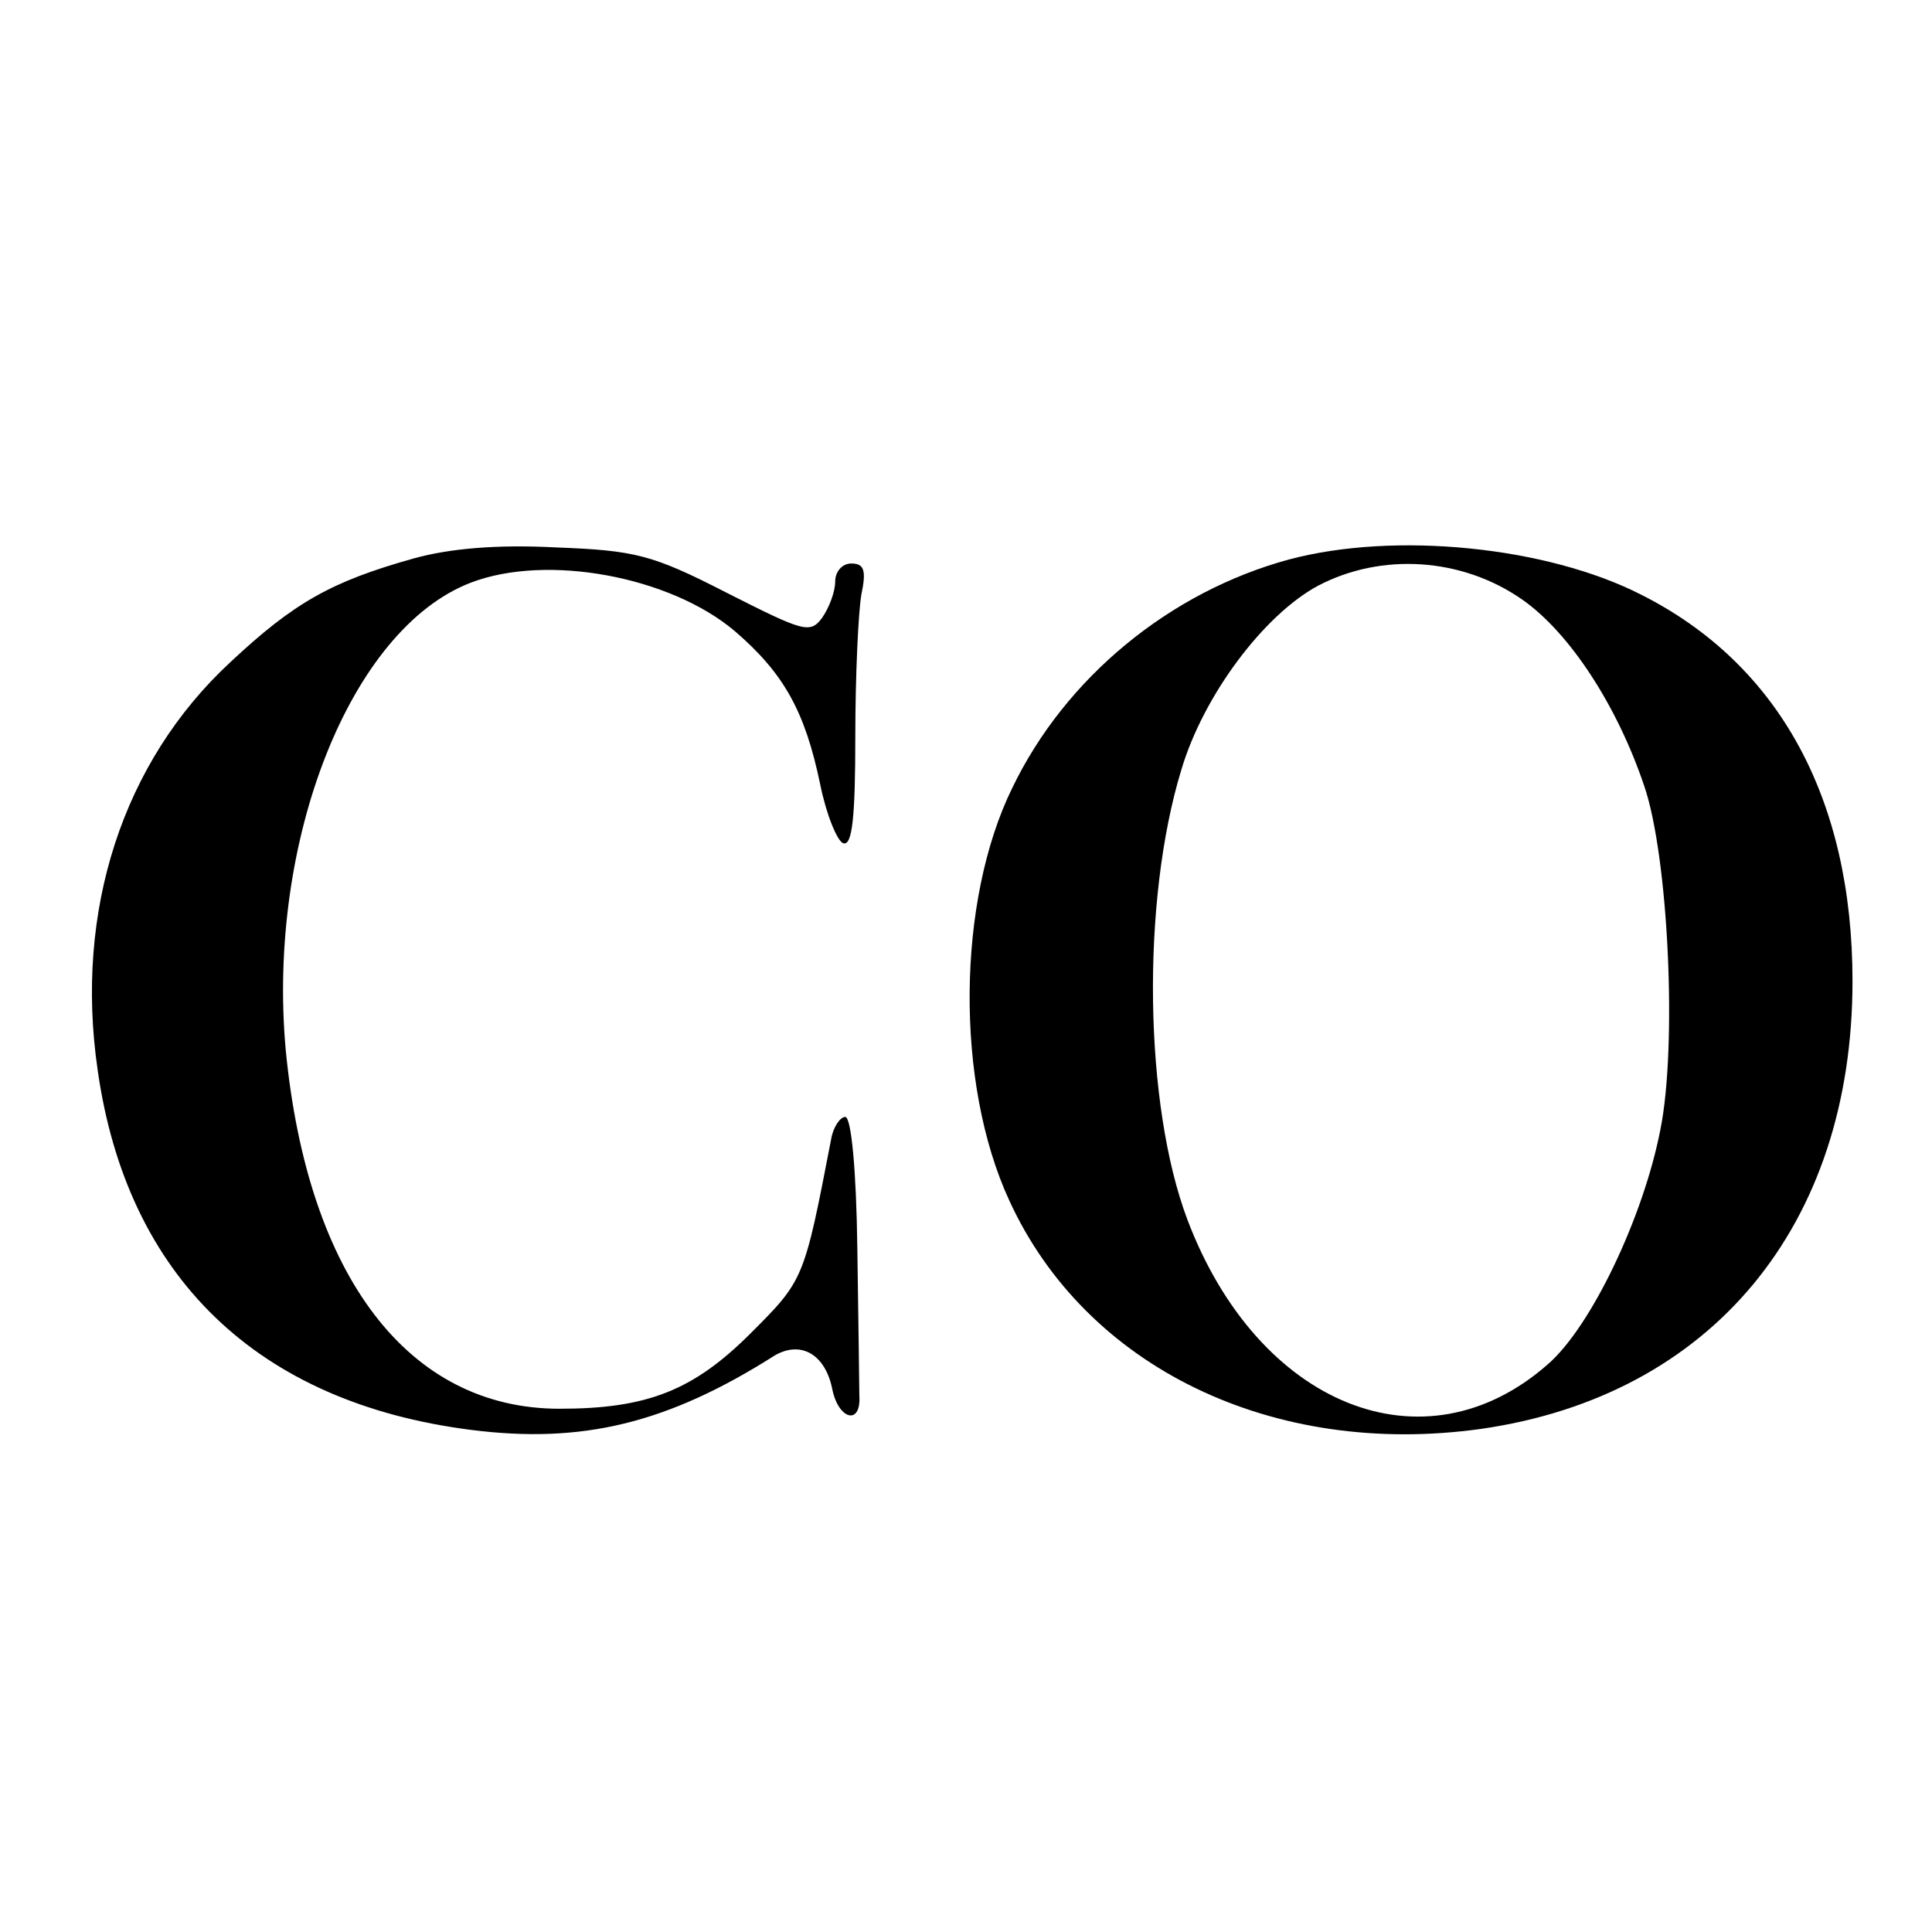 <?xml version="1.0" standalone="no"?>
<!DOCTYPE svg PUBLIC "-//W3C//DTD SVG 20010904//EN"
 "http://www.w3.org/TR/2001/REC-SVG-20010904/DTD/svg10.dtd">
<svg version="1.0" xmlns="http://www.w3.org/2000/svg"
 width="192pt" height="192pt" viewBox="0 0 192 192"
 preserveAspectRatio="xMidYMid meet">
<g transform="translate(0,192) scale(0.1,-0.1)"
fill="#000000" stroke="none">
<path d="M411 1365 c-82 -23 -119 -44 -182 -103 -107 -99 -155 -247 -132 -405
29 -206 159 -331 371 -358 110 -14 195 6 302 74 26 15 50 1 57 -33 6 -31 29
-37 27 -7 0 9 -1 76 -2 147 -1 77 -6 130 -12 130 -5 0 -12 -10 -14 -22 -27
-140 -27 -140 -80 -193 -57 -57 -103 -75 -190 -75 -150 0 -250 131 -272 356
-19 208 64 419 184 465 76 29 198 6 262 -48 49 -42 70 -80 85 -152 6 -30 17
-57 23 -59 9 -3 12 26 12 106 0 60 3 124 6 141 5 24 3 31 -10 31 -9 0 -16 -8
-16 -18 0 -10 -6 -26 -13 -36 -12 -16 -18 -14 -95 25 -74 38 -91 42 -170 45
-58 3 -105 -1 -141 -11z"/>
<path d="M1281 1364 c-118 -32 -222 -117 -275 -227 -55 -112 -57 -293 -3 -410
76 -166 262 -256 469 -227 229 33 369 202 369 445 0 181 -73 315 -210 384 -94
48 -245 63 -350 35z m232 -40 c47 -33 94 -105 121 -185 24 -70 33 -258 16
-342 -17 -87 -69 -196 -112 -233 -123 -108 -288 -41 -358 144 -43 114 -46 316
-6 447 22 74 82 154 136 183 63 33 143 28 203 -14z"/>
</g>
</svg>
